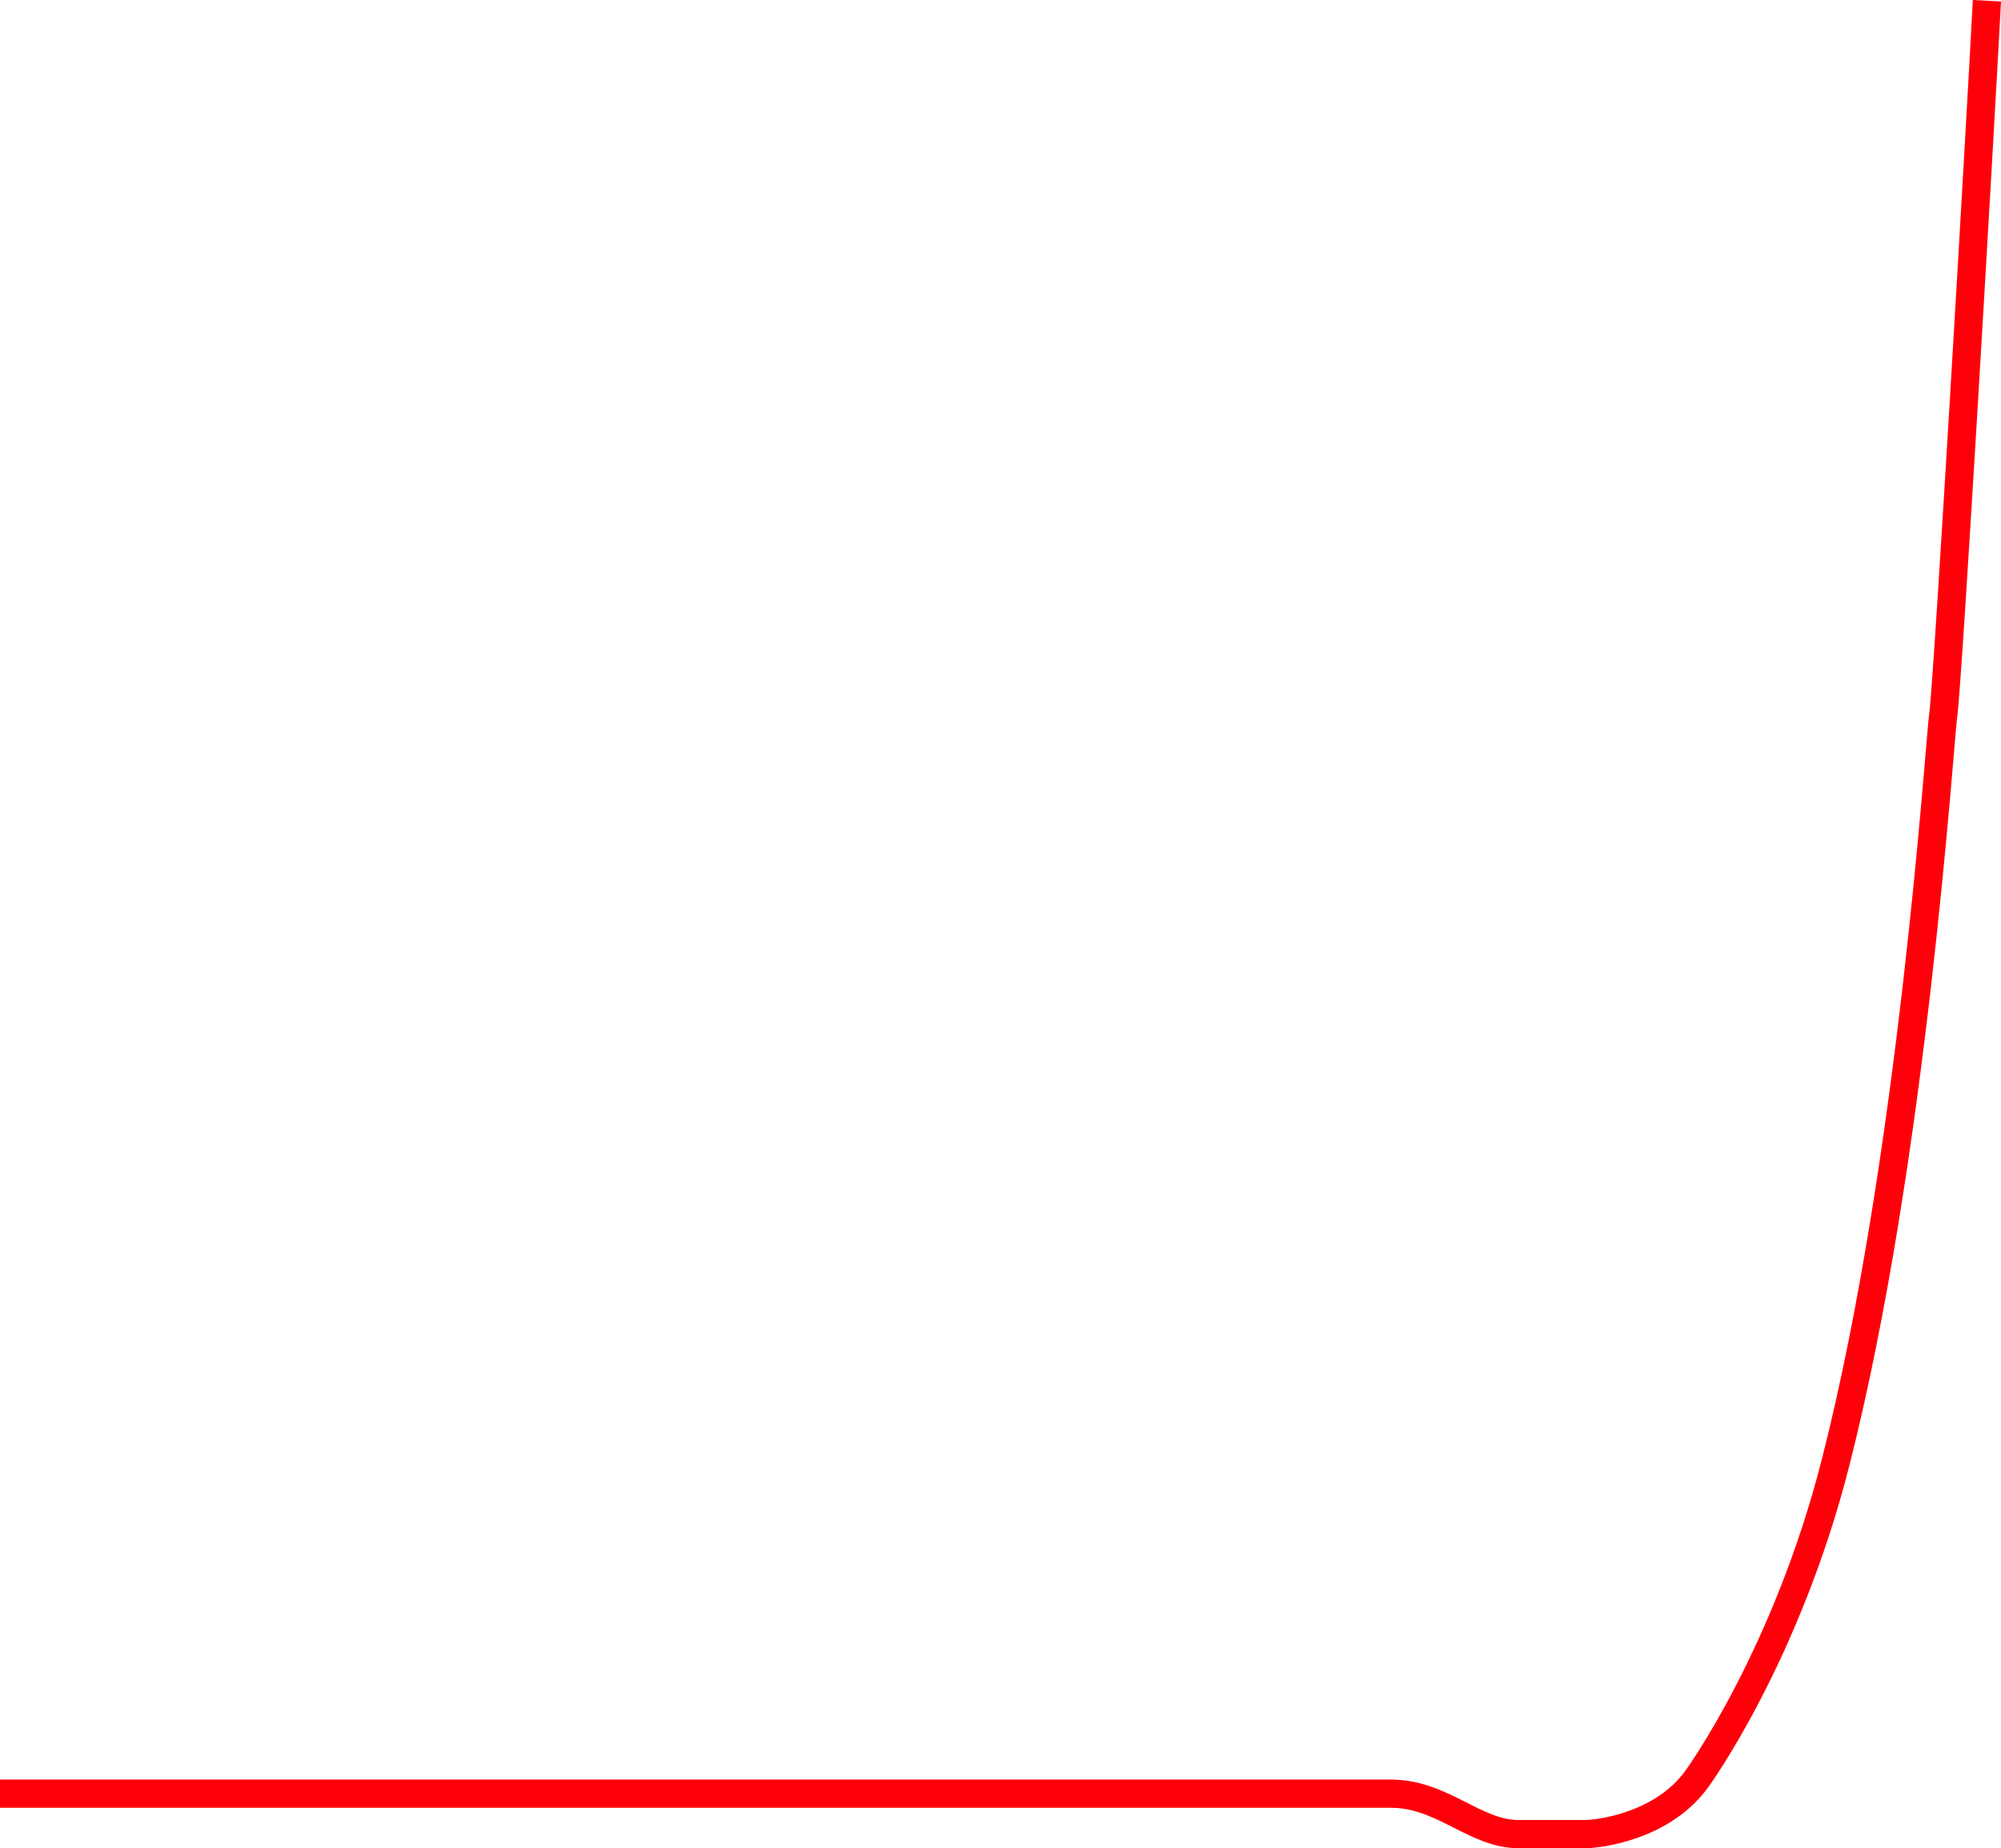 <?xml version="1.0" encoding="UTF-8" standalone="no"?>
<svg
   width="70.938mm"
   height="65.526mm"
   viewBox="0 0 70.938 65.526"
   version="1.1"
   id="svg3523"
   inkscape:version="1.2.2 (b0a84865, 2022-12-01)"
   sodipodi:docname="bowl.svg"
   xmlns:inkscape="http://www.inkscape.org/namespaces/inkscape"
   xmlns:sodipodi="http://sodipodi.sourceforge.net/DTD/sodipodi-0.dtd"
   xmlns="http://www.w3.org/2000/svg"
   xmlns:svg="http://www.w3.org/2000/svg"
   xmlns:rdf="http://www.w3.org/1999/02/22-rdf-syntax-ns#"
   xmlns:cc="http://creativecommons.org/ns#"
   xmlns:dc="http://purl.org/dc/elements/1.1/">
  <defs
     id="defs3517">
    <inkscape:path-effect
       effect="offset"
       attempt_force_join="false"
       miter_limit="0"
       offset="3"
       unit="mm"
       update_on_knot_move="true"
       id="path-effect2687"
       lpeversion="1.2"
       is_visible="true"
       linejoin_type="miter" />
    <inkscape:path-effect
       effect="offset"
       attempt_force_join="false"
       miter_limit="0"
       offset="2.4"
       unit="mm"
       update_on_knot_move="true"
       id="path-effect468"
       lpeversion="1.2"
       is_visible="true"
       linejoin_type="miter" />
    <inkscape:path-effect
       effect="offset"
       attempt_force_join="false"
       miter_limit="0"
       offset="3"
       unit="mm"
       update_on_knot_move="true"
       id="path-effect583"
       lpeversion="1.2"
       is_visible="true"
       linejoin_type="miter" />
    <inkscape:path-effect
       effect="offset"
       attempt_force_join="false"
       miter_limit="0"
       offset="2.4"
       unit="mm"
       update_on_knot_move="true"
       id="path-effect8280"
       lpeversion="1.2"
       is_visible="true"
       linejoin_type="miter" />
    <inkscape:path-effect
       effect="offset"
       attempt_force_join="false"
       miter_limit="0"
       offset="-2.4"
       update_on_knot_move="true"
       id="path-effect6114"
       unit="mm"
       is_visible="true"
       lpeversion="0"
       linejoin_type="miter" />
    <inkscape:path-effect
       effect="fill_between_many"
       autoreverse="true"
       close="true"
       join="true"
       linkedpaths="#fired_in,0,1|#fired_out,0,1"
       method="d"
       id="path-effect3630"
       is_visible="true"
       lpeversion="0" />
    <inkscape:path-effect
       effect="fill_between_many"
       autoreverse="true"
       close="true"
       join="true"
       linkedpaths="#pot_out,0,1|#pot_out_3d_in,0,1|#slip_well_out,0,1|#slip_well_inner,0,1"
       method="d"
       id="path-effect6392"
       is_visible="true"
       lpeversion="0" />
    <inkscape:path-effect
       effect="fill_between_many"
       autoreverse="true"
       close="true"
       join="true"
       linkedpaths="#pot_out,0,1|#plaster_out_for_solid,0,1|#plaster_out_top,0,1|#slip_well_out,0,1|#plaster_out_slip_well,0,1"
       method="d"
       id="path-effect2871"
       is_visible="true"
       lpeversion="0" />
    <inkscape:path-effect
       effect="fill_between_many"
       autoreverse="true"
       close="true"
       join="true"
       linkedpaths="#plaster_out_3d_out,0,1|#plaster_out,0,1|#plaster_out_slip_well_3d_out,0,1|#plaster_out_slip_well,0,1"
       method="d"
       id="path-effect723"
       is_visible="true"
       lpeversion="0" />
    <inkscape:path-effect
       effect="offset"
       attempt_force_join="false"
       miter_limit="0"
       offset="3"
       unit="mm"
       update_on_knot_move="true"
       id="path-effect5646"
       lpeversion="1.2"
       is_visible="true"
       linejoin_type="miter" />
    <inkscape:path-effect
       effect="offset"
       attempt_force_join="false"
       miter_limit="0"
       offset="2.4"
       unit="mm"
       update_on_knot_move="true"
       id="path-effect2235"
       lpeversion="1.2"
       is_visible="true"
       linejoin_type="miter" />
    <inkscape:path-effect
       effect="offset"
       attempt_force_join="false"
       miter_limit="0"
       offset="-2.4"
       update_on_knot_move="true"
       id="path-effect1779"
       unit="mm"
       is_visible="true"
       lpeversion="0"
       linejoin_type="miter" />
    <inkscape:path-effect
       effect="fill_between_many"
       autoreverse="true"
       close="true"
       join="true"
       linkedpaths="#fired_in,0,1|#fired_out,0,1"
       method="d"
       id="path-effect6715"
       is_visible="true"
       lpeversion="0" />
    <inkscape:path-effect
       effect="fill_between_many"
       autoreverse="true"
       close="true"
       join="true"
       linkedpaths="#pot_out,0,1|#pot_out_3d_in,0,1|#slip_well_out,0,1|#pot_out_3d_in_slip_well,0,1"
       method="d"
       id="path-effect407"
       is_visible="true"
       lpeversion="0" />
    <inkscape:path-effect
       effect="fill_between_many"
       autoreverse="true"
       close="true"
       join="true"
       linkedpaths="#pot_out,0,1|#plaster_out_for_solid,0,1|#plaster_out_top,0,1|#slip_well_out,0,1|#plaster_out_slip_well,0,1"
       method="d"
       id="path-effect9553"
       is_visible="true"
       lpeversion="0" />
    <inkscape:path-effect
       effect="fill_between_many"
       autoreverse="true"
       close="true"
       join="true"
       linkedpaths="#plaster_out_3d_out,0,1|#plaster_out,0,1|#plaster_out_slip_well_3d_out,0,1|#plaster_out_slip_well,0,1"
       method="d"
       id="path-effect9354"
       is_visible="true"
       lpeversion="0" />
    <inkscape:path-effect
       effect="offset"
       attempt_force_join="false"
       miter_limit="0"
       offset="3"
       unit="mm"
       update_on_knot_move="true"
       id="path-effect2661"
       lpeversion="1.2"
       is_visible="true"
       linejoin_type="miter" />
    <inkscape:path-effect
       effect="offset"
       attempt_force_join="false"
       miter_limit="0"
       offset="2.4"
       unit="mm"
       update_on_knot_move="true"
       id="path-effect1941"
       lpeversion="1.2"
       is_visible="true"
       linejoin_type="miter" />
    <inkscape:path-effect
       effect="offset"
       attempt_force_join="false"
       miter_limit="0"
       offset="-2.4"
       update_on_knot_move="true"
       id="path-effect2064"
       unit="mm"
       is_visible="true"
       lpeversion="0"
       linejoin_type="miter" />
    <inkscape:path-effect
       effect="fill_between_many"
       autoreverse="true"
       close="true"
       join="true"
       linkedpaths="#fired_in,0,1|#fired_out,0,1"
       method="d"
       id="path-effect154"
       is_visible="true"
       lpeversion="0" />
    <inkscape:path-effect
       effect="fill_between_many"
       autoreverse="true"
       close="true"
       join="true"
       linkedpaths="#pot_out,0,1|#pot_out_3d_in,0,1|#slip_well_out,0,1|#pot_out_3d_in_slip_well,0,1"
       method="d"
       id="path-effect1634"
       is_visible="true"
       lpeversion="0" />
    <inkscape:path-effect
       effect="fill_between_many"
       autoreverse="true"
       close="true"
       join="true"
       linkedpaths="#pot_out,0,1|#plaster_out_for_solid,0,1|#plaster_out_top,0,1|#slip_well_out,0,1|#plaster_out_slip_well,0,1"
       method="d"
       id="path-effect4463"
       is_visible="true"
       lpeversion="0" />
    <inkscape:path-effect
       effect="fill_between_many"
       autoreverse="true"
       close="true"
       join="true"
       linkedpaths="#plaster_out_3d_out,0,1|#plaster_out,0,1|#plaster_out_slip_well_3d_out,0,1|#plaster_out_slip_well,0,1"
       method="d"
       id="path-effect2910"
       is_visible="true"
       lpeversion="0" />
    <inkscape:path-effect
       effect="offset"
       attempt_force_join="false"
       miter_limit="0"
       offset="3"
       unit="mm"
       update_on_knot_move="true"
       id="path-effect8779"
       lpeversion="1.2"
       is_visible="true"
       linejoin_type="miter" />
    <inkscape:path-effect
       effect="offset"
       attempt_force_join="false"
       miter_limit="0"
       offset="2.4"
       unit="mm"
       update_on_knot_move="true"
       id="path-effect1312"
       lpeversion="1.2"
       is_visible="true"
       linejoin_type="miter" />
    <inkscape:path-effect
       effect="offset"
       attempt_force_join="false"
       miter_limit="0"
       offset="-2.4"
       update_on_knot_move="true"
       id="path-effect9770"
       unit="mm"
       is_visible="true"
       lpeversion="0"
       linejoin_type="miter" />
    <inkscape:path-effect
       effect="fill_between_many"
       autoreverse="true"
       close="true"
       join="true"
       linkedpaths="#fired_in,0,1|#fired_out,0,1"
       method="d"
       id="path-effect3243"
       is_visible="true"
       lpeversion="0" />
    <inkscape:path-effect
       effect="fill_between_many"
       autoreverse="true"
       close="true"
       join="true"
       linkedpaths="#pot_out,0,1|#pot_out_3d_in,0,1|#slip_well_out,0,1|#pot_out_3d_in_slip_well,0,1"
       method="d"
       id="path-effect2325"
       is_visible="true"
       lpeversion="0" />
    <inkscape:path-effect
       effect="fill_between_many"
       autoreverse="true"
       close="true"
       join="true"
       linkedpaths="#pot_out,0,1|#plaster_out_for_solid,0,1|#plaster_out_top,0,1|#slip_well_out,0,1|#plaster_out_slip_well,0,1"
       method="d"
       id="path-effect8994"
       is_visible="true"
       lpeversion="0" />
    <inkscape:path-effect
       effect="fill_between_many"
       autoreverse="true"
       close="true"
       join="true"
       linkedpaths="#plaster_out_3d_out,0,1|#plaster_out,0,1|#plaster_out_slip_well_3d_out,0,1|#plaster_out_slip_well,0,1"
       method="d"
       id="path-effect1740"
       is_visible="true"
       lpeversion="0" />
    <inkscape:path-effect
       effect="offset"
       attempt_force_join="false"
       miter_limit="0"
       offset="3"
       unit="mm"
       update_on_knot_move="true"
       id="path-effect4735"
       lpeversion="1.2"
       is_visible="true"
       linejoin_type="miter" />
    <inkscape:path-effect
       effect="offset"
       attempt_force_join="false"
       miter_limit="0"
       offset="2.4"
       unit="mm"
       update_on_knot_move="true"
       id="path-effect2494"
       lpeversion="1.2"
       is_visible="true"
       linejoin_type="miter" />
    <inkscape:path-effect
       effect="offset"
       attempt_force_join="false"
       miter_limit="0"
       offset="3"
       unit="mm"
       update_on_knot_move="true"
       id="path-effect2725"
       lpeversion="1.2"
       is_visible="true"
       linejoin_type="miter" />
    <inkscape:path-effect
       effect="offset"
       attempt_force_join="false"
       miter_limit="0"
       offset="2.4"
       unit="mm"
       update_on_knot_move="true"
       id="path-effect9694"
       lpeversion="1.2"
       is_visible="true"
       linejoin_type="miter" />
    <inkscape:path-effect
       effect="offset"
       attempt_force_join="false"
       miter_limit="0"
       offset="1"
       unit="mm"
       update_on_knot_move="true"
       id="path-effect4164"
       lpeversion="1.2"
       is_visible="true"
       linejoin_type="miter" />
    <inkscape:path-effect
       effect="offset"
       attempt_force_join="false"
       miter_limit="0"
       offset="2.4"
       unit="mm"
       update_on_knot_move="true"
       id="path-effect9282"
       lpeversion="1.2"
       is_visible="true"
       linejoin_type="miter" />
    <inkscape:path-effect
       effect="offset"
       attempt_force_join="false"
       miter_limit="0"
       offset="1"
       unit="mm"
       update_on_knot_move="true"
       id="path-effect9027"
       lpeversion="1.2"
       is_visible="true"
       linejoin_type="miter" />
    <inkscape:path-effect
       effect="offset"
       attempt_force_join="false"
       miter_limit="0"
       offset="2.4"
       unit="mm"
       update_on_knot_move="true"
       id="path-effect4205"
       lpeversion="1.2"
       is_visible="true"
       linejoin_type="miter" />
    <inkscape:path-effect
       effect="offset"
       attempt_force_join="false"
       miter_limit="0"
       offset="2"
       unit="mm"
       update_on_knot_move="true"
       id="path-effect4723"
       lpeversion="1.2"
       is_visible="true"
       linejoin_type="miter" />
    <inkscape:path-effect
       effect="offset"
       attempt_force_join="false"
       miter_limit="0"
       offset="2.4"
       unit="mm"
       update_on_knot_move="true"
       id="path-effect5499"
       lpeversion="1.2"
       is_visible="true"
       linejoin_type="miter" />
    <inkscape:path-effect
       effect="offset"
       attempt_force_join="false"
       miter_limit="0"
       offset="1"
       unit="mm"
       update_on_knot_move="true"
       id="path-effect1069"
       lpeversion="1.2"
       is_visible="true"
       linejoin_type="miter" />
    <inkscape:path-effect
       effect="offset"
       attempt_force_join="false"
       miter_limit="0"
       offset="2.4"
       unit="mm"
       update_on_knot_move="true"
       id="path-effect1511"
       lpeversion="1.2"
       is_visible="true"
       linejoin_type="miter" />
    <inkscape:path-effect
       effect="offset"
       attempt_force_join="false"
       miter_limit="0"
       offset="-2.4"
       update_on_knot_move="true"
       id="path-effect8024"
       unit="mm"
       is_visible="true"
       lpeversion="0"
       linejoin_type="miter" />
    <inkscape:path-effect
       effect="fill_between_many"
       autoreverse="true"
       close="true"
       join="true"
       linkedpaths="#fired_in,0,1|#fired_out,0,1"
       method="d"
       id="path-effect3081"
       is_visible="true"
       lpeversion="0" />
    <inkscape:path-effect
       effect="fill_between_many"
       autoreverse="true"
       close="true"
       join="true"
       linkedpaths="#pot_out,0,1|#pot_out_3d_in,0,1|#slip_well_out,0,1|#pot_out_3d_in_slip_well,0,1"
       method="d"
       id="path-effect1712"
       is_visible="true"
       lpeversion="0" />
    <inkscape:path-effect
       effect="fill_between_many"
       autoreverse="true"
       close="true"
       join="true"
       linkedpaths="#pot_out,0,1|#plaster_out_for_solid,0,1|#plaster_out_top,0,1|#slip_well_out,0,1|#plaster_out_slip_well,0,1"
       method="d"
       id="path-effect816"
       is_visible="true"
       lpeversion="0" />
    <inkscape:path-effect
       effect="fill_between_many"
       autoreverse="true"
       close="true"
       join="true"
       linkedpaths="#plaster_out_3d_out,0,1|#plaster_out,0,1|#plaster_out_slip_well_3d_out,0,1|#plaster_out_slip_well,0,1"
       method="d"
       id="path-effect1607"
       is_visible="true"
       lpeversion="0" />
    <inkscape:path-effect
       effect="offset"
       attempt_force_join="false"
       miter_limit="0"
       offset="1"
       unit="mm"
       update_on_knot_move="true"
       id="path-effect7902"
       lpeversion="1.2"
       is_visible="true"
       linejoin_type="miter" />
    <inkscape:path-effect
       effect="offset"
       attempt_force_join="false"
       miter_limit="0"
       offset="2.4"
       unit="mm"
       update_on_knot_move="true"
       id="path-effect8723"
       lpeversion="1.2"
       is_visible="true"
       linejoin_type="miter" />
    <inkscape:path-effect
       effect="offset"
       attempt_force_join="false"
       miter_limit="0"
       offset="1"
       unit="mm"
       update_on_knot_move="true"
       id="path-effect7679"
       lpeversion="1.2"
       is_visible="true"
       linejoin_type="miter" />
    <inkscape:path-effect
       effect="offset"
       attempt_force_join="false"
       miter_limit="0"
       offset="2.4"
       unit="mm"
       update_on_knot_move="true"
       id="path-effect7855"
       lpeversion="1.2"
       is_visible="true"
       linejoin_type="miter" />
    <inkscape:path-effect
       effect="offset"
       attempt_force_join="false"
       miter_limit="0"
       offset="1"
       unit="mm"
       update_on_knot_move="true"
       id="path-effect1194"
       lpeversion="1.2"
       is_visible="true"
       linejoin_type="miter" />
    <inkscape:path-effect
       effect="offset"
       attempt_force_join="false"
       miter_limit="0"
       offset="2.4"
       unit="mm"
       update_on_knot_move="true"
       id="path-effect5410"
       lpeversion="1.2"
       is_visible="true"
       linejoin_type="miter" />
    <inkscape:path-effect
       effect="offset"
       attempt_force_join="false"
       miter_limit="0"
       offset="1"
       unit="mm"
       update_on_knot_move="true"
       id="path-effect316"
       lpeversion="1.2"
       is_visible="true"
       linejoin_type="miter" />
    <inkscape:path-effect
       effect="offset"
       attempt_force_join="false"
       miter_limit="0"
       offset="2.4"
       unit="mm"
       update_on_knot_move="true"
       id="path-effect4599"
       lpeversion="1.2"
       is_visible="true"
       linejoin_type="miter" />
    <inkscape:path-effect
       effect="offset"
       attempt_force_join="false"
       miter_limit="0"
       offset="1"
       unit="mm"
       update_on_knot_move="true"
       id="path-effect5788"
       lpeversion="1.2"
       is_visible="true"
       linejoin_type="miter" />
    <inkscape:path-effect
       effect="offset"
       attempt_force_join="false"
       miter_limit="0"
       offset="2.4"
       unit="mm"
       update_on_knot_move="true"
       id="path-effect2050"
       lpeversion="1.2"
       is_visible="true"
       linejoin_type="miter" />
    <inkscape:path-effect
       effect="offset"
       attempt_force_join="false"
       miter_limit="0"
       offset="1"
       unit="mm"
       update_on_knot_move="true"
       id="path-effect8692"
       lpeversion="1.2"
       is_visible="true"
       linejoin_type="miter" />
    <inkscape:path-effect
       effect="offset"
       attempt_force_join="false"
       miter_limit="0"
       offset="2.4"
       unit="mm"
       update_on_knot_move="true"
       id="path-effect3304"
       lpeversion="1.2"
       is_visible="true"
       linejoin_type="miter" />
    <inkscape:path-effect
       effect="offset"
       attempt_force_join="false"
       miter_limit="0"
       offset="1"
       unit="mm"
       update_on_knot_move="true"
       id="path-effect760"
       lpeversion="1.2"
       is_visible="true"
       linejoin_type="miter" />
    <inkscape:path-effect
       effect="offset"
       attempt_force_join="false"
       miter_limit="0"
       offset="2.4"
       unit="mm"
       update_on_knot_move="true"
       id="path-effect2350"
       lpeversion="1.2"
       is_visible="true"
       linejoin_type="miter" />
    <inkscape:path-effect
       effect="offset"
       attempt_force_join="false"
       miter_limit="0"
       offset="1"
       unit="mm"
       update_on_knot_move="true"
       id="path-effect9004"
       lpeversion="1.2"
       is_visible="true"
       linejoin_type="miter" />
    <inkscape:path-effect
       effect="offset"
       attempt_force_join="false"
       miter_limit="0"
       offset="2.4"
       unit="mm"
       update_on_knot_move="true"
       id="path-effect4778"
       lpeversion="1.2"
       is_visible="true"
       linejoin_type="miter" />
    <inkscape:path-effect
       effect="offset"
       attempt_force_join="false"
       miter_limit="0"
       offset="-2.4"
       update_on_knot_move="true"
       id="path-effect1594"
       unit="mm"
       is_visible="true"
       lpeversion="0"
       linejoin_type="miter" />
    <inkscape:path-effect
       effect="fill_between_many"
       autoreverse="true"
       close="true"
       join="true"
       linkedpaths="#fired_in,0,1|#fired_out,0,1"
       method="d"
       id="path-effect4543"
       is_visible="true"
       lpeversion="0" />
    <inkscape:path-effect
       effect="fill_between_many"
       autoreverse="true"
       close="true"
       join="true"
       linkedpaths="#pot_out,0,1|#pot_out_3d_in,0,1|#slip_well_out,0,1|#pot_out_3d_in_slip_well,0,1"
       method="d"
       id="path-effect8499"
       is_visible="true"
       lpeversion="0" />
    <inkscape:path-effect
       effect="fill_between_many"
       autoreverse="true"
       close="true"
       join="true"
       linkedpaths="#pot_out,0,1|#plaster_out_for_solid,0,1|#plaster_out_top,0,1|#slip_well_out,0,1|#plaster_out_slip_well,0,1"
       method="d"
       id="path-effect4450"
       is_visible="true"
       lpeversion="0" />
    <inkscape:path-effect
       effect="fill_between_many"
       autoreverse="true"
       close="true"
       join="true"
       linkedpaths="#plaster_out_3d_out,0,1|#plaster_out,0,1|#plaster_out_slip_well_3d_out,0,1|#plaster_out_slip_well,0,1"
       method="d"
       id="path-effect9635"
       is_visible="true"
       lpeversion="0" />
    <inkscape:path-effect
       effect="offset"
       attempt_force_join="false"
       miter_limit="0"
       offset="1"
       unit="mm"
       update_on_knot_move="true"
       id="path-effect7446"
       lpeversion="1.2"
       is_visible="true"
       linejoin_type="miter" />
    <inkscape:path-effect
       effect="offset"
       attempt_force_join="false"
       miter_limit="0"
       offset="2"
       unit="mm"
       update_on_knot_move="true"
       id="path-effect9115"
       lpeversion="1.2"
       is_visible="true"
       linejoin_type="miter" />
    <inkscape:path-effect
       effect="offset"
       attempt_force_join="false"
       miter_limit="0"
       offset="-2"
       update_on_knot_move="true"
       id="path-effect8244"
       unit="mm"
       is_visible="true"
       lpeversion="0"
       linejoin_type="miter" />
    <inkscape:path-effect
       effect="fill_between_many"
       autoreverse="true"
       close="true"
       join="true"
       linkedpaths="#fired_in,0,1|#fired_out,0,1"
       method="d"
       id="path-effect3652"
       is_visible="true"
       lpeversion="0" />
    <inkscape:path-effect
       effect="fill_between_many"
       autoreverse="true"
       close="true"
       join="true"
       linkedpaths="#pot_out,0,1|#pot_out_3d_in,0,1|#slip_well_out,0,1|#pot_out_3d_in_slip_well,0,1"
       method="d"
       id="path-effect2390"
       is_visible="true"
       lpeversion="0" />
    <inkscape:path-effect
       effect="fill_between_many"
       autoreverse="true"
       close="true"
       join="true"
       linkedpaths="#pot_out,0,1|#plaster_out_for_solid,0,1|#plaster_out_top,0,1|#slip_well_out,0,1|#plaster_out_slip_well,0,1"
       method="d"
       id="path-effect5878"
       is_visible="true"
       lpeversion="0" />
    <inkscape:path-effect
       effect="fill_between_many"
       autoreverse="true"
       close="true"
       join="true"
       linkedpaths="#plaster_out_3d_out,0,1|#plaster_out,0,1|#plaster_out_slip_well_3d_out,0,1|#plaster_out_slip_well,0,1"
       method="d"
       id="path-effect7557"
       is_visible="true"
       lpeversion="0" />
    <inkscape:path-effect
       effect="offset"
       attempt_force_join="false"
       miter_limit="0"
       offset="1"
       unit="mm"
       update_on_knot_move="true"
       id="path-effect297"
       lpeversion="1.2"
       is_visible="true"
       linejoin_type="miter" />
    <inkscape:path-effect
       effect="offset"
       attempt_force_join="false"
       miter_limit="0"
       offset="1.6"
       unit="mm"
       update_on_knot_move="true"
       id="path-effect4241"
       lpeversion="1.2"
       is_visible="true"
       linejoin_type="miter" />
    <inkscape:path-effect
       effect="offset"
       attempt_force_join="false"
       miter_limit="0"
       offset="-1.6"
       update_on_knot_move="true"
       id="path-effect3416"
       unit="mm"
       is_visible="true"
       lpeversion="0"
       linejoin_type="miter" />
    <inkscape:path-effect
       effect="fill_between_many"
       autoreverse="true"
       close="true"
       join="true"
       linkedpaths="#fired_in,0,1|#fired_out,0,1"
       method="d"
       id="path-effect2337"
       is_visible="true"
       lpeversion="0" />
    <inkscape:path-effect
       effect="fill_between_many"
       autoreverse="true"
       close="true"
       join="true"
       linkedpaths="#pot_out,0,1|#pot_out_3d_in,0,1|#slip_well_out,0,1|#pot_out_3d_in_slip_well,0,1"
       method="d"
       id="path-effect9555"
       is_visible="true"
       lpeversion="0" />
    <inkscape:path-effect
       effect="fill_between_many"
       autoreverse="true"
       close="true"
       join="true"
       linkedpaths="#pot_out,0,1|#plaster_out_for_solid,0,1|#plaster_out_top,0,1|#slip_well_out,0,1|#plaster_out_slip_well,0,1"
       method="d"
       id="path-effect1060"
       is_visible="true"
       lpeversion="0" />
    <inkscape:path-effect
       effect="fill_between_many"
       autoreverse="true"
       close="true"
       join="true"
       linkedpaths="#plaster_out_3d_out,0,1|#plaster_out,0,1|#plaster_out_slip_well_3d_out,0,1|#plaster_out_slip_well,0,1"
       method="d"
       id="path-effect8987"
       is_visible="true"
       lpeversion="0" />
    <inkscape:path-effect
       effect="offset"
       attempt_force_join="false"
       miter_limit="0"
       offset="1.6"
       unit="mm"
       update_on_knot_move="true"
       id="path-effect1978"
       lpeversion="1.2"
       is_visible="true"
       linejoin_type="miter" />
    <inkscape:path-effect
       effect="offset"
       attempt_force_join="false"
       miter_limit="0"
       offset="2.4"
       unit="mm"
       update_on_knot_move="true"
       id="path-effect8258"
       lpeversion="1.2"
       is_visible="true"
       linejoin_type="miter" />
    <inkscape:path-effect
       effect="offset"
       attempt_force_join="false"
       miter_limit="0"
       offset="-2.4"
       update_on_knot_move="true"
       id="path-effect241"
       unit="mm"
       is_visible="true"
       lpeversion="0"
       linejoin_type="miter" />
    <inkscape:path-effect
       effect="fill_between_many"
       autoreverse="true"
       close="true"
       join="true"
       linkedpaths="#fired_in,0,1|#fired_out,0,1"
       method="d"
       id="path-effect7117"
       is_visible="true"
       lpeversion="0" />
    <inkscape:path-effect
       effect="fill_between_many"
       autoreverse="true"
       close="true"
       join="true"
       linkedpaths="#pot_out,0,1|#pot_out_3d_in,0,1|#slip_well_out,0,1|#pot_out_3d_in_slip_well,0,1"
       method="d"
       id="path-effect621"
       is_visible="true"
       lpeversion="0" />
    <inkscape:path-effect
       effect="fill_between_many"
       autoreverse="true"
       close="true"
       join="true"
       linkedpaths="#pot_out,0,1|#plaster_out_for_solid,0,1|#plaster_out_top,0,1|#slip_well_out,0,1|#plaster_out_slip_well,0,1"
       method="d"
       id="path-effect7920"
       is_visible="true"
       lpeversion="0" />
    <inkscape:path-effect
       effect="fill_between_many"
       autoreverse="true"
       close="true"
       join="true"
       linkedpaths="#plaster_out_3d_out,0,1|#plaster_out,0,1|#plaster_out_slip_well_3d_out,0,1|#plaster_out_slip_well,0,1"
       method="d"
       id="path-effect4950"
       is_visible="true"
       lpeversion="0" />
    <inkscape:path-effect
       effect="fill_between_many"
       autoreverse="true"
       close="true"
       join="true"
       linkedpaths="#fired_in,0,1|#fired_out,0,1"
       method="d"
       id="path-effect7080"
       is_visible="true"
       lpeversion="0" />
    <inkscape:path-effect
       effect="fill_between_many"
       autoreverse="true"
       close="true"
       join="true"
       linkedpaths="#pot_slip_well_out,0,1|#pot_out_3d_in,0,1"
       method="d"
       id="path-effect2307"
       is_visible="true"
       lpeversion="0" />
    <inkscape:path-effect
       effect="fill_between_many"
       autoreverse="true"
       close="true"
       join="true"
       linkedpaths="#pot_slip_well_out,0,1|#plaster_out_for_solid,0,1|#plaster_out_top,0,1"
       method="d"
       id="path-effect6185"
       is_visible="true"
       lpeversion="0" />
    <inkscape:path-effect
       effect="fill_between_many"
       autoreverse="true"
       close="true"
       join="true"
       linkedpaths="#plaster_out_3d_out,0,1|#plaster_out,0,1"
       method="d"
       id="path-effect6813"
       is_visible="true"
       lpeversion="0" />
    <inkscape:path-effect
       effect="fill_between_many"
       autoreverse="true"
       close="true"
       join="true"
       linkedpaths="#fired_in,0,1|#fired_out,0,1"
       method="d"
       id="path-effect165"
       is_visible="true"
       lpeversion="0" />
    <inkscape:path-effect
       effect="fill_between_many"
       autoreverse="true"
       close="true"
       join="true"
       linkedpaths="#pot_slip_well_out,0,1|#pot_out_3d_in,0,1"
       method="d"
       id="path-effect8582"
       is_visible="true"
       lpeversion="0" />
    <inkscape:path-effect
       effect="fill_between_many"
       autoreverse="true"
       close="true"
       join="true"
       linkedpaths="#pot_slip_well_out,0,1|#plaster_out_for_solid,0,1|#plaster_out_top,0,1"
       method="d"
       id="path-effect7499"
       is_visible="true"
       lpeversion="0" />
    <inkscape:path-effect
       effect="fill_between_many"
       autoreverse="true"
       close="true"
       join="true"
       linkedpaths="#plaster_out_3d_out,0,1|#plaster_out,0,1"
       method="d"
       id="path-effect4677"
       is_visible="true"
       lpeversion="0" />
    <inkscape:path-effect
       effect="fill_between_many"
       autoreverse="true"
       close="true"
       join="true"
       linkedpaths="#fired_in,0,1|#fired_out,0,1"
       method="d"
       id="path-effect3106"
       is_visible="true"
       lpeversion="0" />
    <inkscape:path-effect
       effect="fill_between_many"
       autoreverse="true"
       close="true"
       join="true"
       linkedpaths="#pot_slip_well_out,0,1|#pot_out_3d_in,0,1"
       method="d"
       id="path-effect2867"
       is_visible="true"
       lpeversion="0" />
    <inkscape:path-effect
       effect="fill_between_many"
       autoreverse="true"
       close="true"
       join="true"
       linkedpaths="#pot_slip_well_out,0,1|#plaster_out_for_solid,0,1|#plaster_out_top,0,1"
       method="d"
       id="path-effect617"
       is_visible="true"
       lpeversion="0" />
    <inkscape:path-effect
       effect="fill_between_many"
       autoreverse="true"
       close="true"
       join="true"
       linkedpaths="#fired_in,0,1|#fired_out,0,1"
       method="d"
       id="path-effect1974"
       is_visible="true"
       lpeversion="0" />
    <inkscape:path-effect
       effect="fill_between_many"
       autoreverse="true"
       close="true"
       join="true"
       linkedpaths="#pot_slip_well_out,0,1|#pot_out_3d_in,0,1"
       method="d"
       id="path-effect1322"
       is_visible="true"
       lpeversion="0" />
    <inkscape:path-effect
       effect="fill_between_many"
       autoreverse="true"
       close="true"
       join="true"
       linkedpaths="#pot_slip_well_out,0,1|#plaster_out_for_solid,0,1|#plaster_out_top,0,1"
       method="d"
       id="path-effect9284"
       is_visible="true"
       lpeversion="0" />
    <inkscape:path-effect
       effect="fill_between_many"
       autoreverse="true"
       close="true"
       join="true"
       linkedpaths="#fired_in,0,1|#fired_out,0,1"
       method="d"
       id="path-effect1175"
       is_visible="true"
       lpeversion="0" />
    <inkscape:path-effect
       effect="fill_between_many"
       autoreverse="true"
       close="true"
       join="true"
       linkedpaths="#pot_slip_well_out,0,1|#pot_out_3d_in,0,1"
       method="d"
       id="path-effect1925"
       is_visible="true"
       lpeversion="0" />
    <inkscape:path-effect
       effect="fill_between_many"
       autoreverse="true"
       close="true"
       join="true"
       linkedpaths="#pot_slip_well_out,0,1|#plaster_out_for_solid,0,1|#plaster_out_top,0,1"
       method="d"
       id="path-effect1253"
       is_visible="true"
       lpeversion="0" />
    <inkscape:path-effect
       effect="fill_between_many"
       autoreverse="true"
       close="true"
       join="true"
       linkedpaths="#fired_in,0,1|#fired_out,0,1"
       method="d"
       id="path-effect1623"
       is_visible="true"
       lpeversion="0" />
    <inkscape:path-effect
       effect="fill_between_many"
       autoreverse="true"
       close="true"
       join="true"
       linkedpaths="#pot_slip_well_out,0,1|#pot_out_3d_in,0,1"
       method="d"
       id="path-effect5919"
       is_visible="true"
       lpeversion="0" />
    <inkscape:path-effect
       effect="fill_between_many"
       autoreverse="true"
       close="true"
       join="true"
       linkedpaths="#pot_slip_well_out,0,1|#plaster_out_for_solid,0,1|#plaster_out_top,0,1"
       method="d"
       id="path-effect4572"
       is_visible="true"
       lpeversion="0" />
    <inkscape:path-effect
       effect="fill_between_many"
       autoreverse="true"
       close="true"
       join="true"
       linkedpaths="#fired_in,0,1|#fired_out,0,1"
       method="d"
       id="path-effect3939"
       is_visible="true"
       lpeversion="0" />
    <inkscape:path-effect
       effect="fill_between_many"
       autoreverse="true"
       close="true"
       join="true"
       linkedpaths="#pot_slip_well_out,0,1|#pot_out_3d_in,0,1"
       method="d"
       id="path-effect3527"
       is_visible="true"
       lpeversion="0" />
    <inkscape:path-effect
       effect="fill_between_many"
       autoreverse="true"
       close="true"
       join="true"
       linkedpaths="#pot_slip_well_out,0,1|#plaster_out_for_solid,0,1|#plaster_out_top,0,1"
       method="d"
       id="path-effect7665"
       is_visible="true"
       lpeversion="0" />
    <inkscape:path-effect
       effect="fill_between_many"
       autoreverse="true"
       close="true"
       join="true"
       linkedpaths="#fired_in,0,1|#fired_out,0,1"
       method="d"
       id="path-effect3949"
       is_visible="true"
       lpeversion="0" />
    <inkscape:path-effect
       effect="fill_between_many"
       autoreverse="true"
       close="true"
       join="true"
       linkedpaths="#pot_slip_well_out,0,1|#pot_out_3d_in,0,1"
       method="d"
       id="path-effect255"
       is_visible="true"
       lpeversion="0" />
    <inkscape:path-effect
       effect="fill_between_many"
       autoreverse="true"
       close="true"
       join="true"
       linkedpaths="#pot_slip_well_out,0,1|#plaster_out_for_solid,0,1|#plaster_out_top,0,1"
       method="d"
       id="path-effect8070"
       is_visible="true"
       lpeversion="0" />
    <inkscape:path-effect
       effect="fill_between_many"
       autoreverse="true"
       close="true"
       join="true"
       linkedpaths="#fired_in,0,1|#fired_out,0,1"
       method="d"
       id="path-effect4092"
       is_visible="true"
       lpeversion="0" />
    <inkscape:path-effect
       effect="fill_between_many"
       autoreverse="true"
       close="true"
       join="true"
       linkedpaths="#pot_slip_well_out,0,1|#pot_out_3d_in,0,1"
       method="d"
       id="path-effect8907"
       is_visible="true"
       lpeversion="0" />
    <inkscape:path-effect
       effect="fill_between_many"
       autoreverse="true"
       close="true"
       join="true"
       linkedpaths="#pot_slip_well_out,0,1|#plaster_out_for_solid,0,1|#plaster_out_top,0,1"
       method="d"
       id="path-effect1022"
       is_visible="true"
       lpeversion="0" />
    <inkscape:path-effect
       effect="fill_between_many"
       autoreverse="true"
       close="true"
       join="true"
       linkedpaths="#fired_in,0,1|#fired_out,0,1"
       method="d"
       id="path-effect7839"
       is_visible="true"
       lpeversion="0" />
    <inkscape:path-effect
       effect="fill_between_many"
       autoreverse="true"
       close="true"
       join="true"
       linkedpaths="#pot_slip_well_out,0,1|#pot_out_3d_in,0,1"
       method="d"
       id="path-effect588"
       is_visible="true"
       lpeversion="0" />
    <inkscape:path-effect
       effect="fill_between_many"
       autoreverse="true"
       close="true"
       join="true"
       linkedpaths="#pot_slip_well_out,0,1|#plaster_out_for_solid,0,1|#plaster_out_top,0,1"
       method="d"
       id="path-effect6621"
       is_visible="true"
       lpeversion="0" />
    <inkscape:path-effect
       effect="fill_between_many"
       autoreverse="true"
       close="true"
       join="true"
       linkedpaths="#fired_in,0,1|#fired_out,0,1"
       method="d"
       id="path-effect6021"
       is_visible="true"
       lpeversion="0" />
    <inkscape:path-effect
       effect="fill_between_many"
       autoreverse="true"
       close="true"
       join="true"
       linkedpaths="#pot_slip_well_out,0,1|#pot_out_3d_in,0,1"
       method="d"
       id="path-effect4263"
       is_visible="true"
       lpeversion="0" />
    <inkscape:path-effect
       effect="fill_between_many"
       autoreverse="true"
       close="true"
       join="true"
       linkedpaths="#pot_slip_well_out,0,1|#plaster_out_for_solid,0,1|#plaster_out_top,0,1"
       method="d"
       id="path-effect2099"
       is_visible="true"
       lpeversion="0" />
    <inkscape:path-effect
       effect="fill_between_many"
       autoreverse="true"
       close="true"
       join="true"
       linkedpaths="#fired_in,0,1|#fired_out,0,1"
       method="d"
       id="path-effect5600"
       is_visible="true"
       lpeversion="0" />
    <inkscape:path-effect
       effect="fill_between_many"
       autoreverse="true"
       close="true"
       join="true"
       linkedpaths="#pot_slip_well_out,0,1|#pot_out_3d_in,0,1"
       method="d"
       id="path-effect6827"
       is_visible="true"
       lpeversion="0" />
    <inkscape:path-effect
       effect="fill_between_many"
       autoreverse="true"
       close="true"
       join="true"
       linkedpaths="#fired_in,0,1|#fired_out,0,1"
       method="d"
       id="path-effect1307"
       is_visible="true"
       lpeversion="0" />
    <inkscape:path-effect
       effect="fill_between_many"
       autoreverse="true"
       close="true"
       join="true"
       linkedpaths="#pot_slip_well_out,0,1|#pot_out_3d_in,0,1"
       method="d"
       id="path-effect5113"
       is_visible="true"
       lpeversion="0" />
    <inkscape:path-effect
       effect="fill_between_many"
       autoreverse="true"
       close="true"
       join="true"
       linkedpaths="#fired_in,0,1|#fired_out,0,1"
       method="d"
       id="path-effect9997"
       is_visible="true"
       lpeversion="0" />
    <inkscape:path-effect
       effect="fill_between_many"
       autoreverse="true"
       close="true"
       join="true"
       linkedpaths="#pot_slip_well_out,0,1|#pot_out_3d_in,0,1"
       method="d"
       id="path-effect7279"
       is_visible="true"
       lpeversion="0" />
    <inkscape:path-effect
       effect="fill_between_many"
       autoreverse="true"
       close="true"
       join="true"
       linkedpaths="#pot_slip_well_out,0,1|#plaster_out_for_solid,0,1|#plaster_out_top,0,1"
       method="d"
       id="path-effect7859"
       is_visible="true"
       lpeversion="0" />
    <inkscape:path-effect
       effect="fill_between_many"
       autoreverse="true"
       close="true"
       join="true"
       linkedpaths="#plaster_out_3d_out,0,1|#plaster_out,0,1|#plaster_slip_well_flange,0,1"
       method="d"
       id="path-effect825"
       is_visible="true"
       lpeversion="0" />
    <inkscape:path-effect
       effect="fill_between_many"
       autoreverse="true"
       close="true"
       join="true"
       linkedpaths="#flange_in,0,1|#flange_out,0,1"
       method="d"
       id="path-effect579"
       is_visible="true"
       lpeversion="0" />
    <inkscape:path-effect
       effect="fill_between_many"
       autoreverse="true"
       close="true"
       join="true"
       linkedpaths="#fired_in,0,1|#fired_out,0,1"
       method="d"
       id="path-effect8379"
       is_visible="true"
       lpeversion="0" />
    <inkscape:path-effect
       effect="fill_between_many"
       autoreverse="true"
       close="true"
       join="true"
       linkedpaths="#pot_slip_well_out,0,1|#pot_out_3d_in,0,1"
       method="d"
       id="path-effect6101"
       is_visible="true"
       lpeversion="0" />
    <inkscape:path-effect
       effect="fill_between_many"
       autoreverse="true"
       close="true"
       join="true"
       linkedpaths="#pot_slip_well_out,0,1|#plaster_out_for_solid,0,1|#plaster_out_top,0,1"
       method="d"
       id="path-effect8394"
       is_visible="true"
       lpeversion="0" />
    <inkscape:path-effect
       effect="fill_between_many"
       autoreverse="true"
       close="true"
       join="true"
       linkedpaths="#plaster_out_3d_out,0,1|#plaster_out,0,1|#plaster_slip_well_flange,0,1"
       method="d"
       id="path-effect1835"
       is_visible="true"
       lpeversion="0" />
    <inkscape:path-effect
       effect="fill_between_many"
       autoreverse="true"
       close="true"
       join="true"
       linkedpaths="#flange_in,0,1|#flange_out,0,1"
       method="d"
       id="path-effect6780"
       is_visible="true"
       lpeversion="0" />
    <inkscape:path-effect
       effect="fill_between_many"
       autoreverse="true"
       close="true"
       join="true"
       linkedpaths="#fired_in,0,1|#fired_out,0,1"
       method="d"
       id="path-effect2215"
       is_visible="true"
       lpeversion="0" />
    <inkscape:path-effect
       effect="fill_between_many"
       autoreverse="true"
       close="true"
       join="true"
       linkedpaths="#pot_slip_well_out,0,1|#pot_out_3d_in,0,1"
       method="d"
       id="path-effect3061"
       is_visible="true"
       lpeversion="0" />
    <inkscape:path-effect
       effect="fill_between_many"
       autoreverse="true"
       close="true"
       join="true"
       linkedpaths="#pot_slip_well_out,0,1|#plaster_out_for_solid,0,1|#plaster_out_top,0,1"
       method="d"
       id="path-effect584"
       is_visible="true"
       lpeversion="0" />
    <inkscape:path-effect
       effect="fill_between_many"
       autoreverse="true"
       close="true"
       join="true"
       linkedpaths="#plaster_out_3d_out,0,1|#plaster_out,0,1|#plaster_slip_well_flange,0,1"
       method="d"
       id="path-effect1031"
       is_visible="true"
       lpeversion="0" />
    <inkscape:path-effect
       effect="fill_between_many"
       autoreverse="true"
       close="true"
       join="true"
       linkedpaths="#flange_in,0,1|#flange_out,0,1"
       method="d"
       id="path-effect1176"
       is_visible="true"
       lpeversion="0" />
    <inkscape:path-effect
       effect="fill_between_many"
       autoreverse="true"
       close="true"
       join="true"
       linkedpaths="#fired_in,0,1|#fired_out,0,1"
       method="d"
       id="path-effect5472"
       is_visible="true"
       lpeversion="0" />
    <inkscape:path-effect
       effect="fill_between_many"
       autoreverse="true"
       close="true"
       join="true"
       linkedpaths="#pot_slip_well_out,0,1|#pot_out_3d_in,0,1"
       method="d"
       id="path-effect3174"
       is_visible="true"
       lpeversion="0" />
    <inkscape:path-effect
       effect="fill_between_many"
       autoreverse="true"
       close="true"
       join="true"
       linkedpaths="#pot_slip_well_out,0,1|#plaster_out_for_solid,0,1|#plaster_out_top,0,1"
       method="d"
       id="path-effect5300"
       is_visible="true"
       lpeversion="0" />
    <inkscape:path-effect
       effect="fill_between_many"
       autoreverse="true"
       close="true"
       join="true"
       linkedpaths="#plaster_out_3d_out,0,1|#plaster_out,0,1|#plaster_slip_well_flange,0,1"
       method="d"
       id="path-effect7104"
       is_visible="true"
       lpeversion="0" />
    <inkscape:path-effect
       effect="fill_between_many"
       autoreverse="true"
       close="true"
       join="true"
       linkedpaths="#flange_in,0,1|#flange_out,0,1"
       method="d"
       id="path-effect6212"
       is_visible="true"
       lpeversion="0" />
    <inkscape:path-effect
       effect="fill_between_many"
       autoreverse="true"
       close="true"
       join="true"
       linkedpaths="#fired_in,0,1|#fired_out,0,1"
       method="d"
       id="path-effect6685"
       is_visible="true"
       lpeversion="0" />
    <inkscape:path-effect
       effect="fill_between_many"
       autoreverse="true"
       close="true"
       join="true"
       linkedpaths="#pot_slip_well_out,0,1|#pot_out_3d_in,0,1"
       method="d"
       id="path-effect3385"
       is_visible="true"
       lpeversion="0" />
    <inkscape:path-effect
       effect="fill_between_many"
       autoreverse="true"
       close="true"
       join="true"
       linkedpaths="#pot_slip_well_out,0,1|#plaster_out_for_solid,0,1|#plaster_out_top,0,1"
       method="d"
       id="path-effect4122"
       is_visible="true"
       lpeversion="0" />
    <inkscape:path-effect
       effect="fill_between_many"
       autoreverse="true"
       close="true"
       join="true"
       linkedpaths="#plaster_out_3d_out,0,1|#plaster_out,0,1|#plaster_slip_well_flange,0,1"
       method="d"
       id="path-effect2529"
       is_visible="true"
       lpeversion="0" />
    <inkscape:path-effect
       effect="fill_between_many"
       autoreverse="true"
       close="true"
       join="true"
       linkedpaths="#flange_in,0,1|#flange_out,0,1"
       method="d"
       id="path-effect2890"
       is_visible="true"
       lpeversion="0" />
    <inkscape:path-effect
       effect="fill_between_many"
       autoreverse="true"
       close="true"
       join="true"
       linkedpaths="#fired_in,0,1|#fired_out,0,1"
       method="d"
       id="path-effect6498"
       is_visible="true"
       lpeversion="0" />
    <inkscape:path-effect
       effect="fill_between_many"
       autoreverse="true"
       close="true"
       join="true"
       linkedpaths="#pot_slip_well_out,0,1|#pot_out_3d_in,0,1"
       method="d"
       id="path-effect647"
       is_visible="true"
       lpeversion="0" />
    <inkscape:path-effect
       effect="fill_between_many"
       autoreverse="true"
       close="true"
       join="true"
       linkedpaths="#fired_in,0,1|#fired_out,0,1"
       method="d"
       id="path-effect7423"
       is_visible="true"
       lpeversion="0" />
    <inkscape:path-effect
       effect="fill_between_many"
       autoreverse="true"
       close="true"
       join="true"
       linkedpaths="#pot_slip_well_out,0,1|#pot_out_3d_in,0,1"
       method="d"
       id="path-effect5874"
       is_visible="true"
       lpeversion="0" />
    <inkscape:path-effect
       effect="fill_between_many"
       autoreverse="true"
       close="true"
       join="true"
       linkedpaths="#fired_in,0,1|#fired_out,0,1"
       method="d"
       id="path-effect3232"
       is_visible="true"
       lpeversion="0" />
    <inkscape:path-effect
       effect="fill_between_many"
       autoreverse="true"
       close="true"
       join="true"
       linkedpaths="#pot_slip_well_out,0,1|#pot_out_3d_in,0,1"
       method="d"
       id="path-effect6193"
       is_visible="true"
       lpeversion="0" />
    <inkscape:path-effect
       effect="fill_between_many"
       autoreverse="true"
       close="true"
       join="true"
       linkedpaths="#fired_in,0,1|#fired_out,0,1"
       method="d"
       id="path-effect8546"
       is_visible="true"
       lpeversion="0" />
    <inkscape:path-effect
       effect="fill_between_many"
       autoreverse="true"
       close="true"
       join="true"
       linkedpaths="#pot_slip_well_out,0,1|#pot_out_3d_in,0,1"
       method="d"
       id="path-effect9754"
       is_visible="true"
       lpeversion="0" />
    <inkscape:path-effect
       effect="fill_between_many"
       autoreverse="true"
       close="true"
       join="true"
       linkedpaths="#fired_in,0,1|#fired_out,0,1"
       method="d"
       id="path-effect6826"
       is_visible="true"
       lpeversion="0" />
    <inkscape:path-effect
       effect="fill_between_many"
       autoreverse="true"
       close="true"
       join="true"
       linkedpaths="#pot_slip_well_out,0,1|#pot_out_3d_in,0,1"
       method="d"
       id="path-effect1333"
       is_visible="true"
       lpeversion="0" />
    <inkscape:path-effect
       effect="fill_between_many"
       autoreverse="true"
       close="true"
       join="true"
       linkedpaths="#fired_in,0,1|#fired_out,0,1"
       method="d"
       id="path-effect168"
       is_visible="true"
       lpeversion="0" />
    <inkscape:path-effect
       effect="fill_between_many"
       autoreverse="true"
       close="true"
       join="true"
       linkedpaths="#pot_slip_well_out,0,1|#pot_out_3d_in,0,1"
       method="d"
       id="path-effect6052"
       is_visible="true"
       lpeversion="0" />
    <inkscape:path-effect
       effect="fill_between_many"
       autoreverse="true"
       close="true"
       join="true"
       linkedpaths="#fired_in,0,1|#fired_out,0,1"
       method="d"
       id="path-effect8660"
       is_visible="true"
       lpeversion="0" />
    <inkscape:path-effect
       effect="fill_between_many"
       autoreverse="true"
       close="true"
       join="true"
       linkedpaths="#pot_slip_well_out,0,1|#pot_out_3d_in,0,1"
       method="d"
       id="path-effect4549"
       is_visible="true"
       lpeversion="0" />
    <inkscape:path-effect
       effect="fill_between_many"
       autoreverse="true"
       close="true"
       join="true"
       linkedpaths="#fired_in,0,1|#fired_out,0,1"
       method="d"
       id="path-effect9525"
       is_visible="true"
       lpeversion="0" />
    <inkscape:path-effect
       effect="fill_between_many"
       autoreverse="true"
       close="true"
       join="true"
       linkedpaths="#pot_slip_well_out,0,1|#pot_out_3d_in,0,1"
       method="d"
       id="path-effect7991"
       is_visible="true"
       lpeversion="0" />
    <inkscape:path-effect
       effect="fill_between_many"
       autoreverse="true"
       close="true"
       join="true"
       linkedpaths="#flange_in,0,1|#flange_out,0,1"
       method="d"
       id="path-effect9013"
       is_visible="true"
       lpeversion="0" />
    <inkscape:path-effect
       effect="fill_between_many"
       autoreverse="true"
       close="true"
       join="true"
       linkedpaths="#fired_in,0,1|#fired_out,0,1"
       method="d"
       id="path-effect1230"
       is_visible="true"
       lpeversion="0" />
    <inkscape:path-effect
       effect="fill_between_many"
       autoreverse="true"
       close="true"
       join="true"
       linkedpaths="#pot_slip_well_out,0,1|#pot_out_3d_in,0,1"
       method="d"
       id="path-effect8959"
       is_visible="true"
       lpeversion="0" />
    <inkscape:path-effect
       effect="fill_between_many"
       autoreverse="true"
       close="true"
       join="true"
       linkedpaths="#flange_in,0,1|#flange_out,0,1"
       method="d"
       id="path-effect7858"
       is_visible="true"
       lpeversion="0" />
    <inkscape:path-effect
       effect="fill_between_many"
       autoreverse="true"
       close="true"
       join="true"
       linkedpaths="#fired_in,0,1|#fired_out,0,1"
       method="d"
       id="path-effect8520"
       is_visible="true"
       lpeversion="0" />
    <inkscape:path-effect
       effect="fill_between_many"
       autoreverse="true"
       close="true"
       join="true"
       linkedpaths="#pot_slip_well_out,0,1|#pot_out_3d_in,0,1"
       method="d"
       id="path-effect4283"
       is_visible="true"
       lpeversion="0" />
    <inkscape:path-effect
       effect="fill_between_many"
       autoreverse="true"
       close="true"
       join="true"
       linkedpaths="#flange_in,0,1|#flange_out,0,1"
       method="d"
       id="path-effect8887"
       is_visible="true"
       lpeversion="0" />
    <inkscape:path-effect
       effect="fill_between_many"
       autoreverse="true"
       close="true"
       join="true"
       linkedpaths="#fired_in,0,1|#fired_out,0,1"
       method="d"
       id="path-effect3079"
       is_visible="true"
       lpeversion="0" />
    <inkscape:path-effect
       effect="fill_between_many"
       autoreverse="true"
       close="true"
       join="true"
       linkedpaths="#pot_slip_well_out,0,1|#pot_out_3d_in2,0,1"
       method="d"
       id="path-effect4500"
       is_visible="true"
       lpeversion="0" />
    <inkscape:path-effect
       effect="fill_between_many"
       autoreverse="true"
       close="true"
       join="true"
       linkedpaths="#fired_in,0,1|#fired_out,0,1"
       method="d"
       id="path-effect7033"
       is_visible="true"
       lpeversion="0" />
    <inkscape:path-effect
       effect="fill_between_many"
       autoreverse="true"
       close="true"
       join="true"
       linkedpaths="#pot_slip_well_out,0,1|#pot_out_3d_in2,0,1"
       method="d"
       id="path-effect6122"
       is_visible="true"
       lpeversion="0" />
    <inkscape:path-effect
       effect="fill_between_many"
       autoreverse="true"
       close="true"
       join="true"
       linkedpaths="#fired_in,0,1|#fired_out,0,1"
       method="d"
       id="path-effect4665"
       is_visible="true"
       lpeversion="0" />
    <inkscape:path-effect
       effect="fill_between_many"
       autoreverse="true"
       close="true"
       join="true"
       linkedpaths="#pot_slip_well_out,0,1|#pot_out_3d_in2,0,1"
       method="d"
       id="path-effect9483"
       is_visible="true"
       lpeversion="0" />
    <inkscape:path-effect
       effect="fill_between_many"
       autoreverse="true"
       close="true"
       join="true"
       linkedpaths="#fired_in,0,1|#fired_out,0,1"
       method="d"
       id="path-effect2583"
       is_visible="true"
       lpeversion="0" />
    <inkscape:path-effect
       effect="fill_between_many"
       autoreverse="true"
       close="true"
       join="true"
       linkedpaths="#pot_slip_well_out,0,1|#pot_out_3d_in2,0,1"
       method="d"
       id="path-effect2340"
       is_visible="true"
       lpeversion="0" />
  </defs>
  <sodipodi:namedview
     units="mm"
     id="base"
     pagecolor="#ffffff"
     bordercolor="#666666"
     borderopacity="1.0"
     inkscape:pageopacity="0.0"
     inkscape:pageshadow="2"
     inkscape:zoom="0.9899495"
     inkscape:cx="320.72343"
     inkscape:cy="153.54319"
     inkscape:document-units="mm"
     inkscape:current-layer="layer6"
     inkscape:document-rotation="0"
     showgrid="false"
     fit-margin-top="0"
     fit-margin-left="0"
     fit-margin-right="0"
     fit-margin-bottom="0"
     inkscape:window-width="1208"
     inkscape:window-height="724"
     inkscape:window-x="244"
     inkscape:window-y="1117"
     inkscape:window-maximized="0"
     inkscape:showpageshadow="2"
     inkscape:pagecheckerboard="0"
     inkscape:deskcolor="#d1d1d1" />
  <g
     inkscape:groupmode="layer"
     id="layer6"
     inkscape:label="Layer 2">
    <path
       id="pot"
       style="opacity:1;fill:none;stroke:#ff000a;stroke-width:1;stroke-linejoin:round;stroke-dasharray:none;stroke-opacity:1"
       d="M 0,63.592 H 49.303 C 51.143,63.592 52.287,65.026 53.832,65.026 H 56.186 C 56.703,65.026 58.983,64.742 60.186,63.026 V 63.026 C 60.186,63.026 63.33,58.693 65.069,51.87 67.818,41.087 68.762,26.237 68.891,25.339 69.058,24.179 70.177,4.992 70.439,0.026"
       sodipodi:nodetypes="cssscsssc" />
  </g>
</svg>
